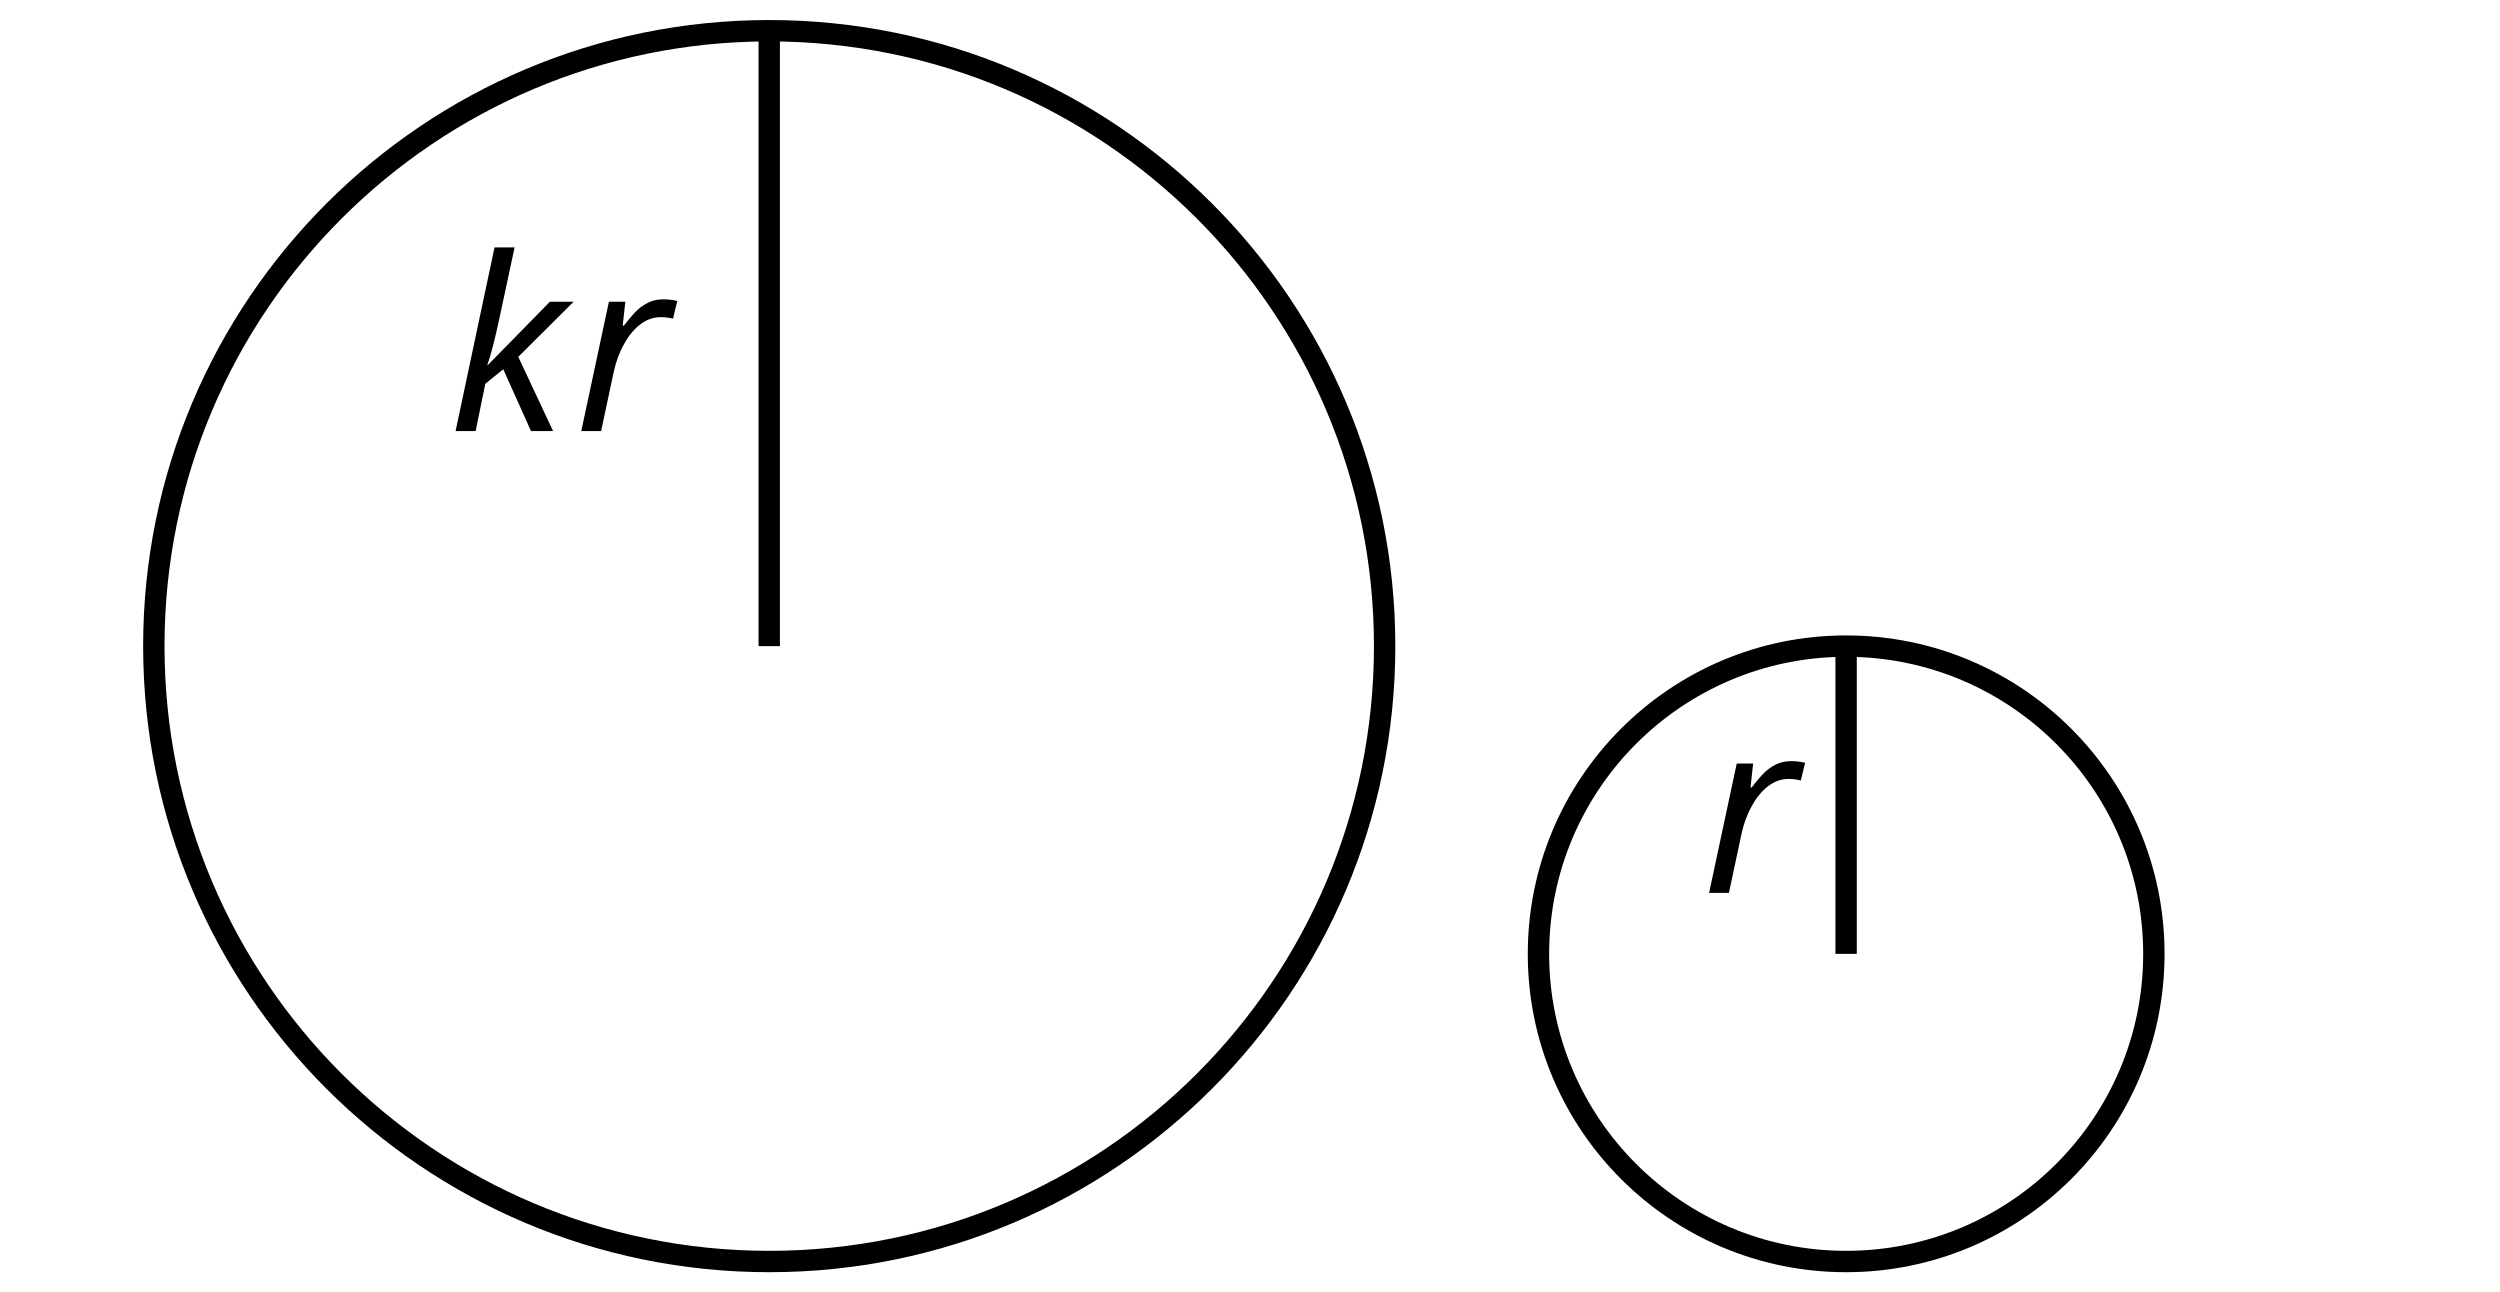 <?xml version='1.0' encoding='UTF-8'?>
<!-- This file was generated by dvisvgm 2.1.3 -->
<svg height='60.479pt' version='1.1' viewBox='-72 -72 117 60.479' width='117pt' xmlns='http://www.w3.org/2000/svg' xmlns:xlink='http://www.w3.org/1999/xlink'>
<defs>
<clipPath id='clip1'>
<path d='M-72 -11.52V-72H45V-11.52ZM45 -72'/>
</clipPath>
<path d='M1.823 -3.088H1.801C1.967 -3.564 2.155 -4.293 2.365 -5.271L3.077 -8.597H2.138L0.315 0H1.254L1.707 -2.215L2.547 -2.895L3.845 0H4.878L3.249 -3.475L5.84 -6.055H4.729L1.823 -3.088Z' id='g4-75'/>
<path d='M4.155 -6.166C3.923 -6.166 3.713 -6.122 3.525 -6.044C3.332 -5.956 3.149 -5.84 2.978 -5.691C2.807 -5.536 2.586 -5.282 2.32 -4.934H2.265L2.387 -6.055H1.619L0.326 0H1.254L1.845 -2.773C1.95 -3.254 2.111 -3.691 2.332 -4.077C2.547 -4.475 2.807 -4.779 3.094 -5C3.392 -5.221 3.702 -5.332 4.039 -5.332C4.232 -5.332 4.425 -5.309 4.619 -5.26L4.818 -6.088C4.63 -6.138 4.409 -6.166 4.155 -6.166Z' id='g4-82'/>
</defs>
<g id='page1'>
<path clip-path='url(#clip1)' d='M-7.199 -41.762C-7.199 -57.668 -20.094 -70.562 -36 -70.562C-51.906 -70.562 -64.801 -57.668 -64.801 -41.762C-64.801 -25.855 -51.906 -12.961 -36 -12.961C-20.094 -12.961 -7.199 -25.855 -7.199 -41.762Z' fill='none' stroke='#000000' stroke-linejoin='bevel' stroke-miterlimit='10.037' stroke-width='1'/>
<path clip-path='url(#clip1)' d='M28.801 -27.359C28.801 -35.312 22.352 -41.762 14.398 -41.762C6.445 -41.762 0 -35.312 0 -27.359C0 -19.406 6.445 -12.961 14.398 -12.961C22.352 -12.961 28.801 -19.406 28.801 -27.359Z' fill='none' stroke='#000000' stroke-linejoin='bevel' stroke-miterlimit='10.037' stroke-width='1'/>
<path clip-path='url(#clip1)' d='M-36 -41.762V-70.562' fill='none' stroke='#000000' stroke-linejoin='bevel' stroke-miterlimit='10.037' stroke-width='1'/>
<g transform='matrix(1 0 0 1 21.006 -40.304)'>
<use x='-72' xlink:href='#g4-75' y='-11.521'/>
<use x='-66.128' xlink:href='#g4-82' y='-11.521'/>
</g>
<path clip-path='url(#clip1)' d='M14.398 -27.359V-41.762' fill='none' stroke='#000000' stroke-linejoin='bevel' stroke-miterlimit='10.037' stroke-width='1'/>
<g transform='matrix(1 0 0 1 79.66 -18.692)'>
<use x='-72' xlink:href='#g4-82' y='-11.521'/>
</g>
</g>
</svg>